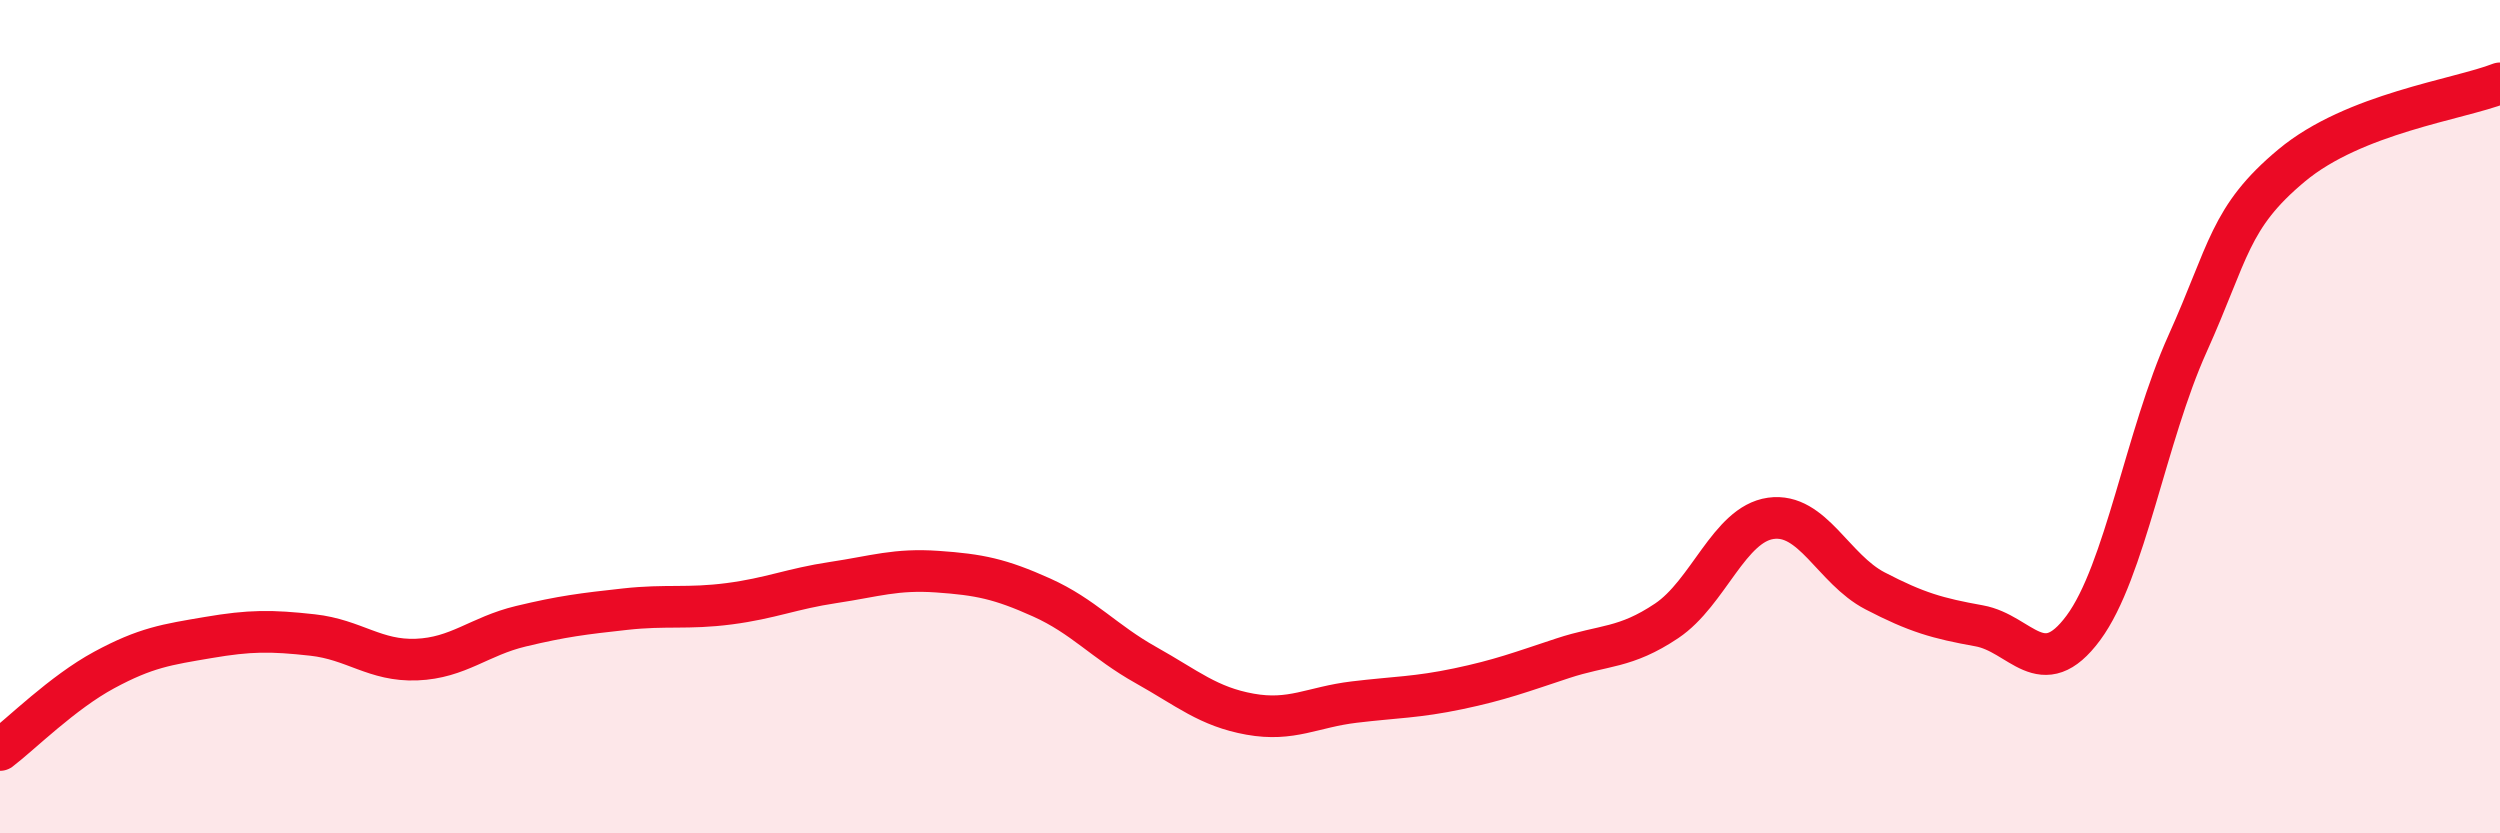 
    <svg width="60" height="20" viewBox="0 0 60 20" xmlns="http://www.w3.org/2000/svg">
      <path
        d="M 0,18 C 0.5,17.62 1.5,16.62 2.5,16.08 C 3.5,15.54 4,15.47 5,15.3 C 6,15.13 6.5,15.13 7.5,15.24 C 8.5,15.35 9,15.87 10,15.83 C 11,15.79 11.5,15.27 12.5,15.03 C 13.5,14.79 14,14.73 15,14.62 C 16,14.51 16.5,14.62 17.5,14.49 C 18.5,14.36 19,14.13 20,13.98 C 21,13.83 21.5,13.65 22.5,13.72 C 23.5,13.79 24,13.89 25,14.34 C 26,14.79 26.5,15.4 27.5,15.96 C 28.5,16.52 29,16.96 30,17.14 C 31,17.32 31.5,16.97 32.5,16.85 C 33.5,16.73 34,16.74 35,16.53 C 36,16.32 36.5,16.13 37.5,15.8 C 38.5,15.47 39,15.57 40,14.9 C 41,14.23 41.5,12.58 42.5,12.44 C 43.5,12.3 44,13.66 45,14.18 C 46,14.7 46.5,14.84 47.5,15.02 C 48.5,15.2 49,16.42 50,15.07 C 51,13.72 51.5,10.47 52.5,8.25 C 53.5,6.03 53.5,5.22 55,3.97 C 56.5,2.72 59,2.39 60,2L60 20L0 20Z"
        fill="#EB0A25"
        opacity="0.1"
        stroke-linecap="round"
        stroke-linejoin="round"
      />
      <path
        d="M 0,18 C 0.5,17.62 1.5,16.62 2.5,16.08 C 3.5,15.54 4,15.47 5,15.3 C 6,15.13 6.5,15.13 7.5,15.24 C 8.5,15.35 9,15.87 10,15.83 C 11,15.79 11.5,15.27 12.5,15.03 C 13.5,14.79 14,14.73 15,14.62 C 16,14.51 16.5,14.62 17.5,14.49 C 18.5,14.36 19,14.13 20,13.98 C 21,13.83 21.5,13.65 22.5,13.72 C 23.5,13.79 24,13.89 25,14.34 C 26,14.79 26.5,15.4 27.5,15.96 C 28.5,16.52 29,16.96 30,17.14 C 31,17.32 31.5,16.97 32.5,16.85 C 33.5,16.73 34,16.74 35,16.53 C 36,16.32 36.5,16.13 37.5,15.8 C 38.5,15.47 39,15.57 40,14.9 C 41,14.23 41.5,12.58 42.5,12.44 C 43.5,12.3 44,13.66 45,14.18 C 46,14.7 46.5,14.84 47.5,15.02 C 48.5,15.2 49,16.42 50,15.07 C 51,13.72 51.5,10.47 52.5,8.25 C 53.5,6.03 53.5,5.22 55,3.97 C 56.5,2.72 59,2.39 60,2"
        stroke="#EB0A25"
        stroke-width="1"
        fill="none"
        stroke-linecap="round"
        stroke-linejoin="round"
      />
    </svg>
  